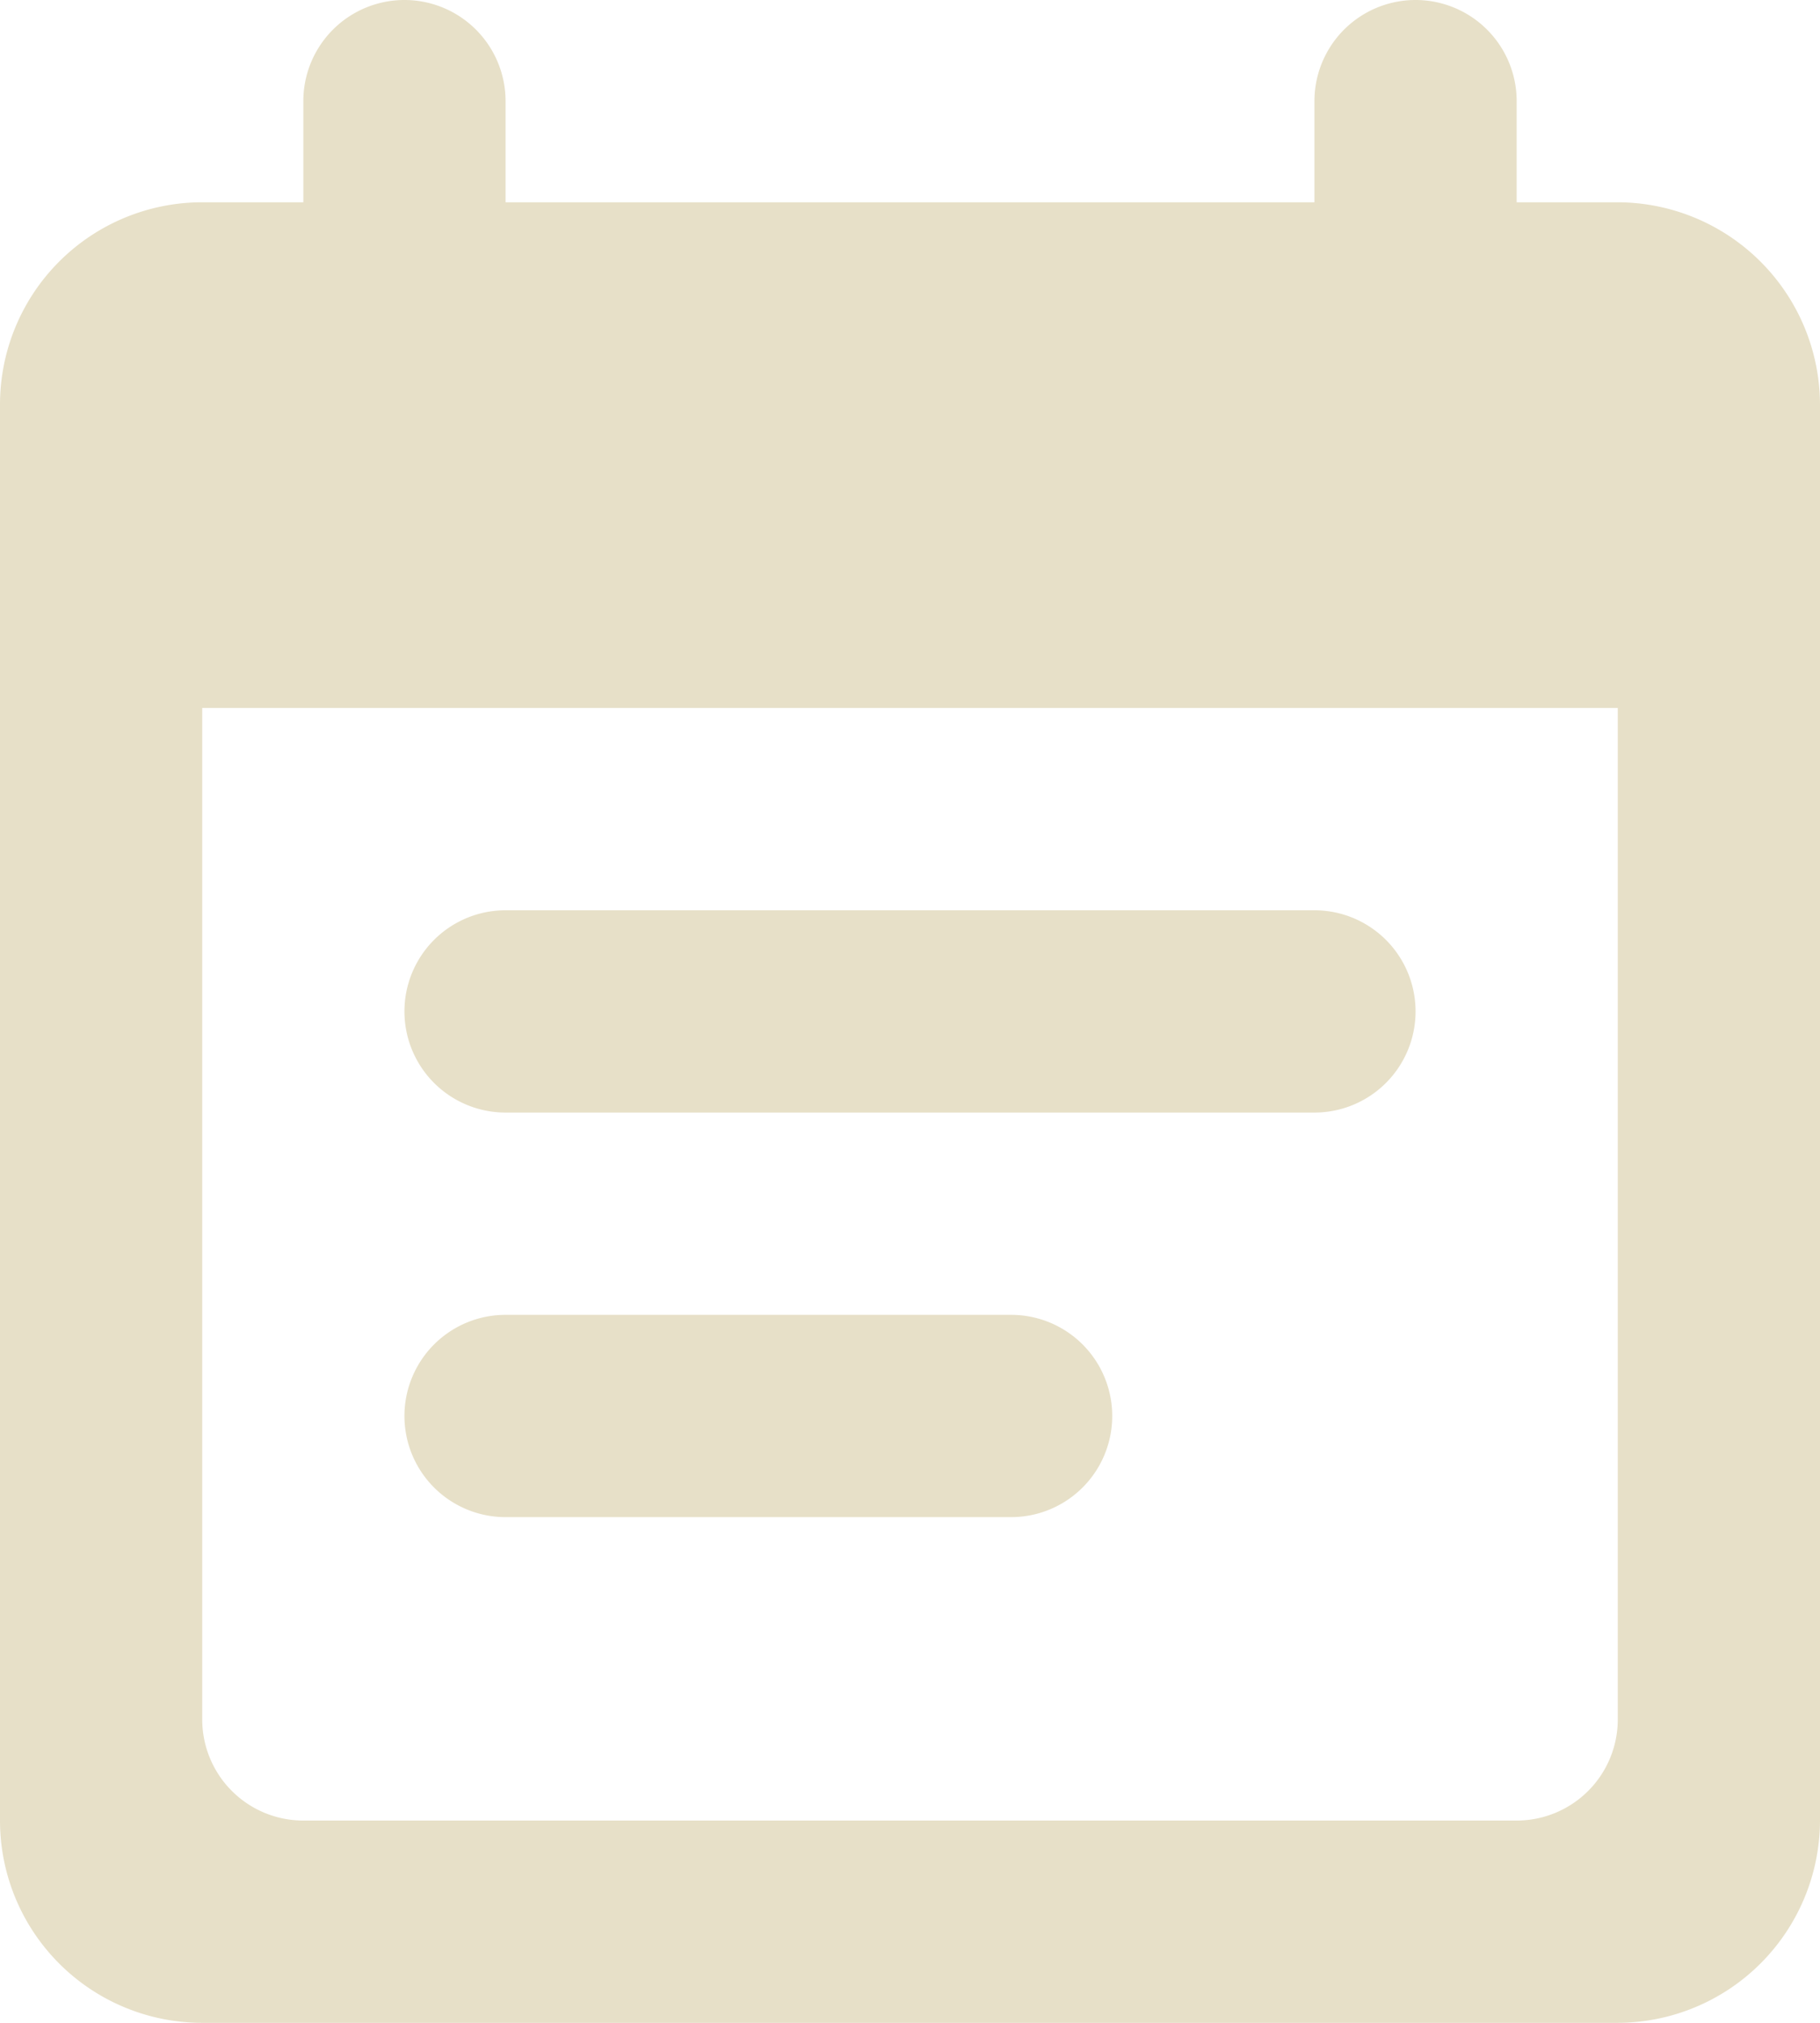 <svg xmlns="http://www.w3.org/2000/svg" width="18" height="20"><path data-name="パス 107" d="M13 9H5a1 1 0 000 2h8a1 1 0 000-2zm3-7h-1V1a1 1 0 00-2 0v1H5V1a1 1 0 00-2 0v1H2a2 2 0 00-2 2v14a2 2 0 002 2h14a2.006 2.006 0 002-2V4a2.006 2.006 0 00-2-2zm-1 16H3a1 1 0 01-1-1V7h14v10a1 1 0 01-1 1zm-5-5H5a1 1 0 000 2h5a1 1 0 000-2z" fill="#E7E0C8"/></svg>
